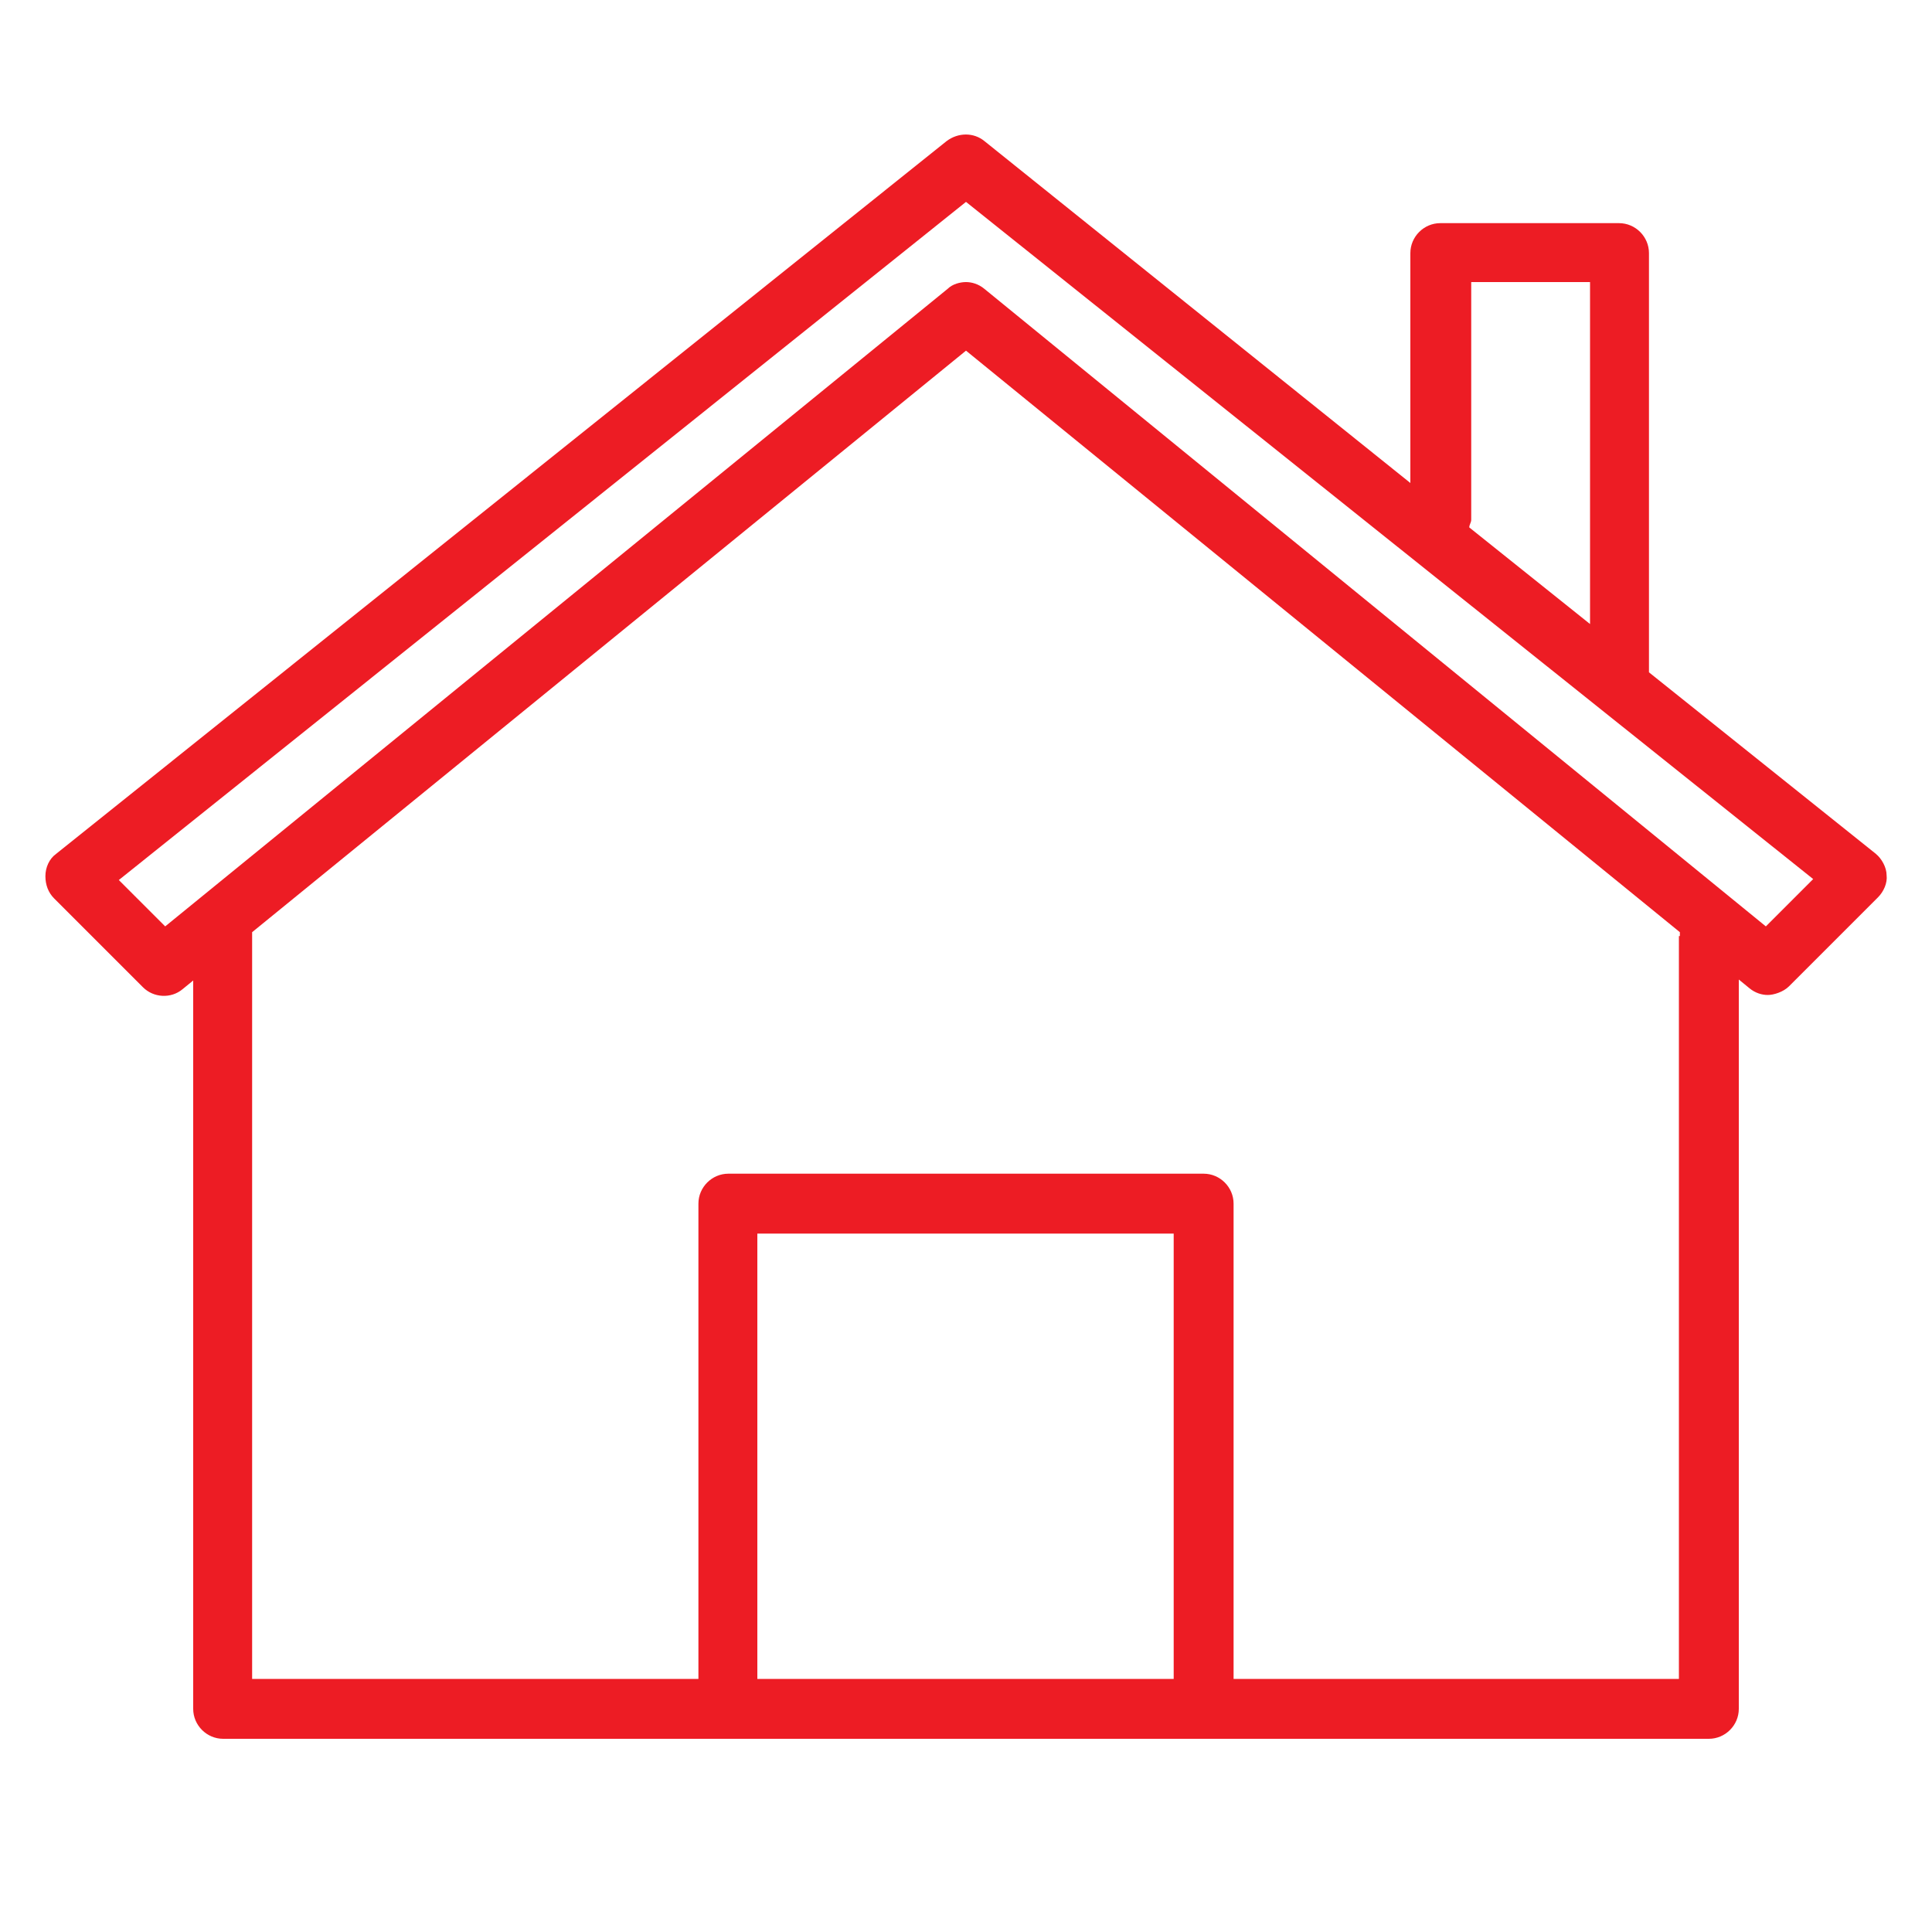 <?xml version="1.0" encoding="UTF-8"?>
<svg xmlns="http://www.w3.org/2000/svg" version="1.1" viewBox="0 0 200 200">
  <defs>
    <style>
      .cls-1 {
        fill: #ed1c24;
      }
    </style>
  </defs>
  <!-- Generator: Adobe Illustrator 28.6.0, SVG Export Plug-In . SVG Version: 1.2.0 Build 709)  -->
  <g>
    <g id="Layer_1">
      <path class="cls-1" d="M194.2,88.4l-23.5-18.8c0-.1,0-.2,0-.3V26.2c0-1.7-1.4-3.1-3.1-3.1h-18.5c-1.7,0-3.1,1.4-3.1,3.1v23.8L101.9,14.6c-1.1-.9-2.7-.9-3.9,0L5.8,88.4c-.7.5-1.1,1.4-1.1,2.3,0,.9.3,1.7.9,2.3l9.2,9.2c1.1,1.1,2.9,1.2,4.1.2l1.1-.9v75.4c0,1.7,1.4,3.1,3.1,3.1h153.8c1.7,0,3.1-1.4,3.1-3.1v-75.5l1.1.9c.6.5,1.3.7,1.9.7s1.6-.3,2.2-.9l9.2-9.2c.6-.6,1-1.5.9-2.3,0-.8-.5-1.7-1.1-2.2ZM152.3,53.8v-24.6h12.3v35.4l-12.5-10c0-.3.2-.5.2-.8ZM78.4,173.8v-46.1h43.1v46.1h-43.1ZM173.8,96.9v76.9h-46.1v-49.2c0-1.7-1.4-3.1-3.1-3.1h-49.2c-1.7,0-3.1,1.4-3.1,3.1v49.2H26.1v-76.9c0-.2,0-.3,0-.4l73.9-60.2,73.9,60.2c0,.1,0,.3,0,.4ZM182.8,95.9L101.9,29.9c-.6-.5-1.3-.7-1.9-.7s-1.4.2-1.9.7L17.1,95.9l-4.8-4.8L100,20.9l87.7,70.1-4.8,4.8Z"/>
    </g>
  </g>
</svg>